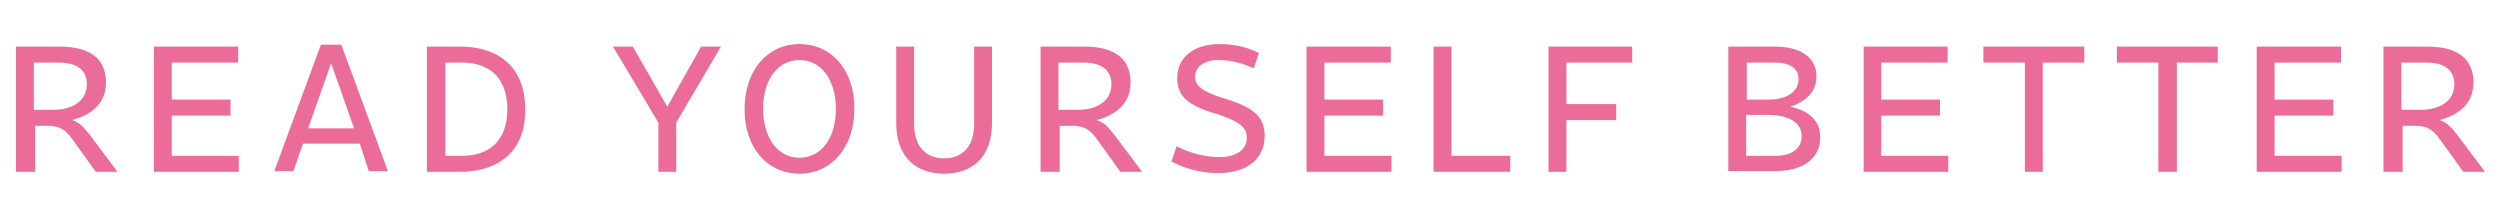 <?xml version="1.0" encoding="utf-8"?>
<!-- Generator: Adobe Illustrator 24.2.3, SVG Export Plug-In . SVG Version: 6.00 Build 0)  -->
<svg version="1.1" id="Layer_1" xmlns="http://www.w3.org/2000/svg" xmlns:xlink="http://www.w3.org/1999/xlink" x="0px" y="0px"
	 viewBox="0 0 783 68.2" style="enable-background:new 0 0 783 68.2;" xml:space="preserve">
<style type="text/css">
	.st0{fill:#EB6C99;}
</style>
<path class="st0" d="M10.6,53.8H5V14.6h13.8c9.6,0,14.4,4,14.4,11.2s-5.4,10.4-10.6,11.8c2.4,0.8,3.6,2.2,5.8,5l8.4,11.2H30l-7.2-10
	c-2.2-3.2-4.2-4.4-7.8-4.4h-4v14.4C11,53.8,10.6,53.8,10.6,53.8z M16.6,34.4c6.4,0,10.6-3,10.6-8c0-4.4-3-6.8-8.8-6.8h-7.8v14.8
	H16.6z M48.2,53.8V14.6h26.4v5H53.8v11.6h18.4v5H53.8v12.6h21v5C74.8,53.8,48.2,53.8,48.2,53.8z M112.7,45H94.9l-3,8.6h-6L100.5,14
	h6.4l14.6,39.6h-6L112.7,45z M103.7,19.8l-7.2,20.4h14.4L103.7,19.8z M144.1,53.8h-10.4V14.6h10.6c11.8,0,20.2,6.4,20.2,19.6
	C164.7,47.4,156.1,53.8,144.1,53.8z M144.7,48.8c8.6,0,14.2-4.8,14.2-14.6s-5.6-14.6-14.2-14.6h-5.2v29.2
	C139.5,48.8,144.7,48.8,144.7,48.8z M206.2,53.8V38.4L192,14.6h6.2L209,33.4l10.6-18.8h6.2l-14,23.8v15.4
	C211.8,53.8,206.2,53.8,206.2,53.8z M250.4,54.4c-10,0-17.2-8-17.2-20.2s7.2-20.4,17.2-20.4s17.2,8,17.2,20.2S260.4,54.4,250.4,54.4
	z M250.4,18.8C243.6,18.8,239,25,239,34c0,9.2,4.6,15.4,11.4,15.4s11.4-6.2,11.4-15.2C261.8,25,257.2,18.8,250.4,18.8z M295.7,54.4
	c-9,0-15-5.4-15-15.8v-24h5.6v24.2c0,7.2,3.8,10.8,9.4,10.8s9.4-3.6,9.4-10.6V14.6h5.6v24C310.7,49,304.7,54.4,295.7,54.4z
	 M331.5,53.8h-5.6V14.6h13.8c9.6,0,14.4,4,14.4,11.2s-5.4,10.4-10.6,11.8c2.4,0.8,3.6,2.2,5.8,5l8.4,11.2h-6.8l-7.2-10
	c-2.2-3.2-4.2-4.4-7.8-4.4h-4v14.4C331.9,53.8,331.5,53.8,331.5,53.8z M337.5,34.4c6.4,0,10.6-3,10.6-8c0-4.4-3-6.8-8.8-6.8h-7.8
	v14.8H337.5z M381.5,54.2c-5.4,0-10.4-1.4-14.6-3.6l1.6-4.8c3.8,2,8.6,3.4,13.4,3.4c5.4,0,8.6-2.4,8.6-6c0-3.2-2-5-9-7.4
	c-9.4-2.6-12.8-5.6-12.8-11.4c0-6.4,5.2-10.6,13.2-10.6c4.8,0,8.8,1,12.4,2.8l-1.6,4.8c-3.4-1.6-7.2-2.6-11.2-2.6
	c-4.4,0-7.2,2.2-7.2,5.2c0,2.8,2,4.6,9,6.8c9.4,2.8,12.8,5.8,12.8,11.8C396,50,390.4,54.2,381.5,54.2z M409.2,53.8V14.6h26.4v5
	h-20.8v11.6h18.4v5h-18.4v12.6h21v5C435.8,53.8,409.2,53.8,409.2,53.8z M449,53.8V14.6h5.6v34.2H473v5C473,53.8,449,53.8,449,53.8z
	 M485,53.8V14.6h26.2v5h-20.6v13h15.6v5h-15.6v16.2H485z M541.3,53.8V14.6h14.6c8.6,0,13,3.8,13,9.2s-3.8,8.2-8.2,9.6
	c5.6,1.2,9.4,4.2,9.4,9.6c0,6.8-5.6,10.6-14.2,10.6h-14.6V53.8z M553.9,31.2c5.6,0,9.4-2.4,9.4-6.4c0-3.2-2.4-5.2-7.4-5.2h-8.8v11.6
	C547.1,31.2,553.9,31.2,553.9,31.2z M556.1,48.8c5,0,8.2-2.2,8.2-6.2s-3.8-6.6-10.4-6.6h-7v12.8C546.9,48.8,556.1,48.8,556.1,48.8z
	 M583.7,53.8V14.6H610v5h-20.8v11.6h18.4v5h-18.4v12.6h21v5C610.2,53.8,583.7,53.8,583.7,53.8z M634.2,53.8V19.6h-13v-5h31.6v5h-13
	v34.2C639.8,53.8,634.2,53.8,634.2,53.8z M676,53.8V19.6h-13v-5h31.6v5h-12.8v34.2C681.8,53.8,676,53.8,676,53.8z M706.8,53.8V14.6
	h26.4v5h-20.8v11.6h18.4v5h-18.4v12.6h21v5C733.4,53.8,706.8,53.8,706.8,53.8z M752.1,53.8h-5.6V14.6h13.8c9.6,0,14.4,4,14.4,11.2
	s-5.4,10.4-10.6,11.8c2.4,0.8,3.6,2.2,5.8,5l8.4,11.2h-6.8l-7.2-10c-2.2-3.2-4.2-4.4-7.8-4.4h-4v14.4
	C752.5,53.8,752.1,53.8,752.1,53.8z M758.1,34.4c6.4,0,10.6-3,10.6-8c0-4.4-3-6.8-8.8-6.8h-7.8v14.8H758.1z"/>
</svg>
